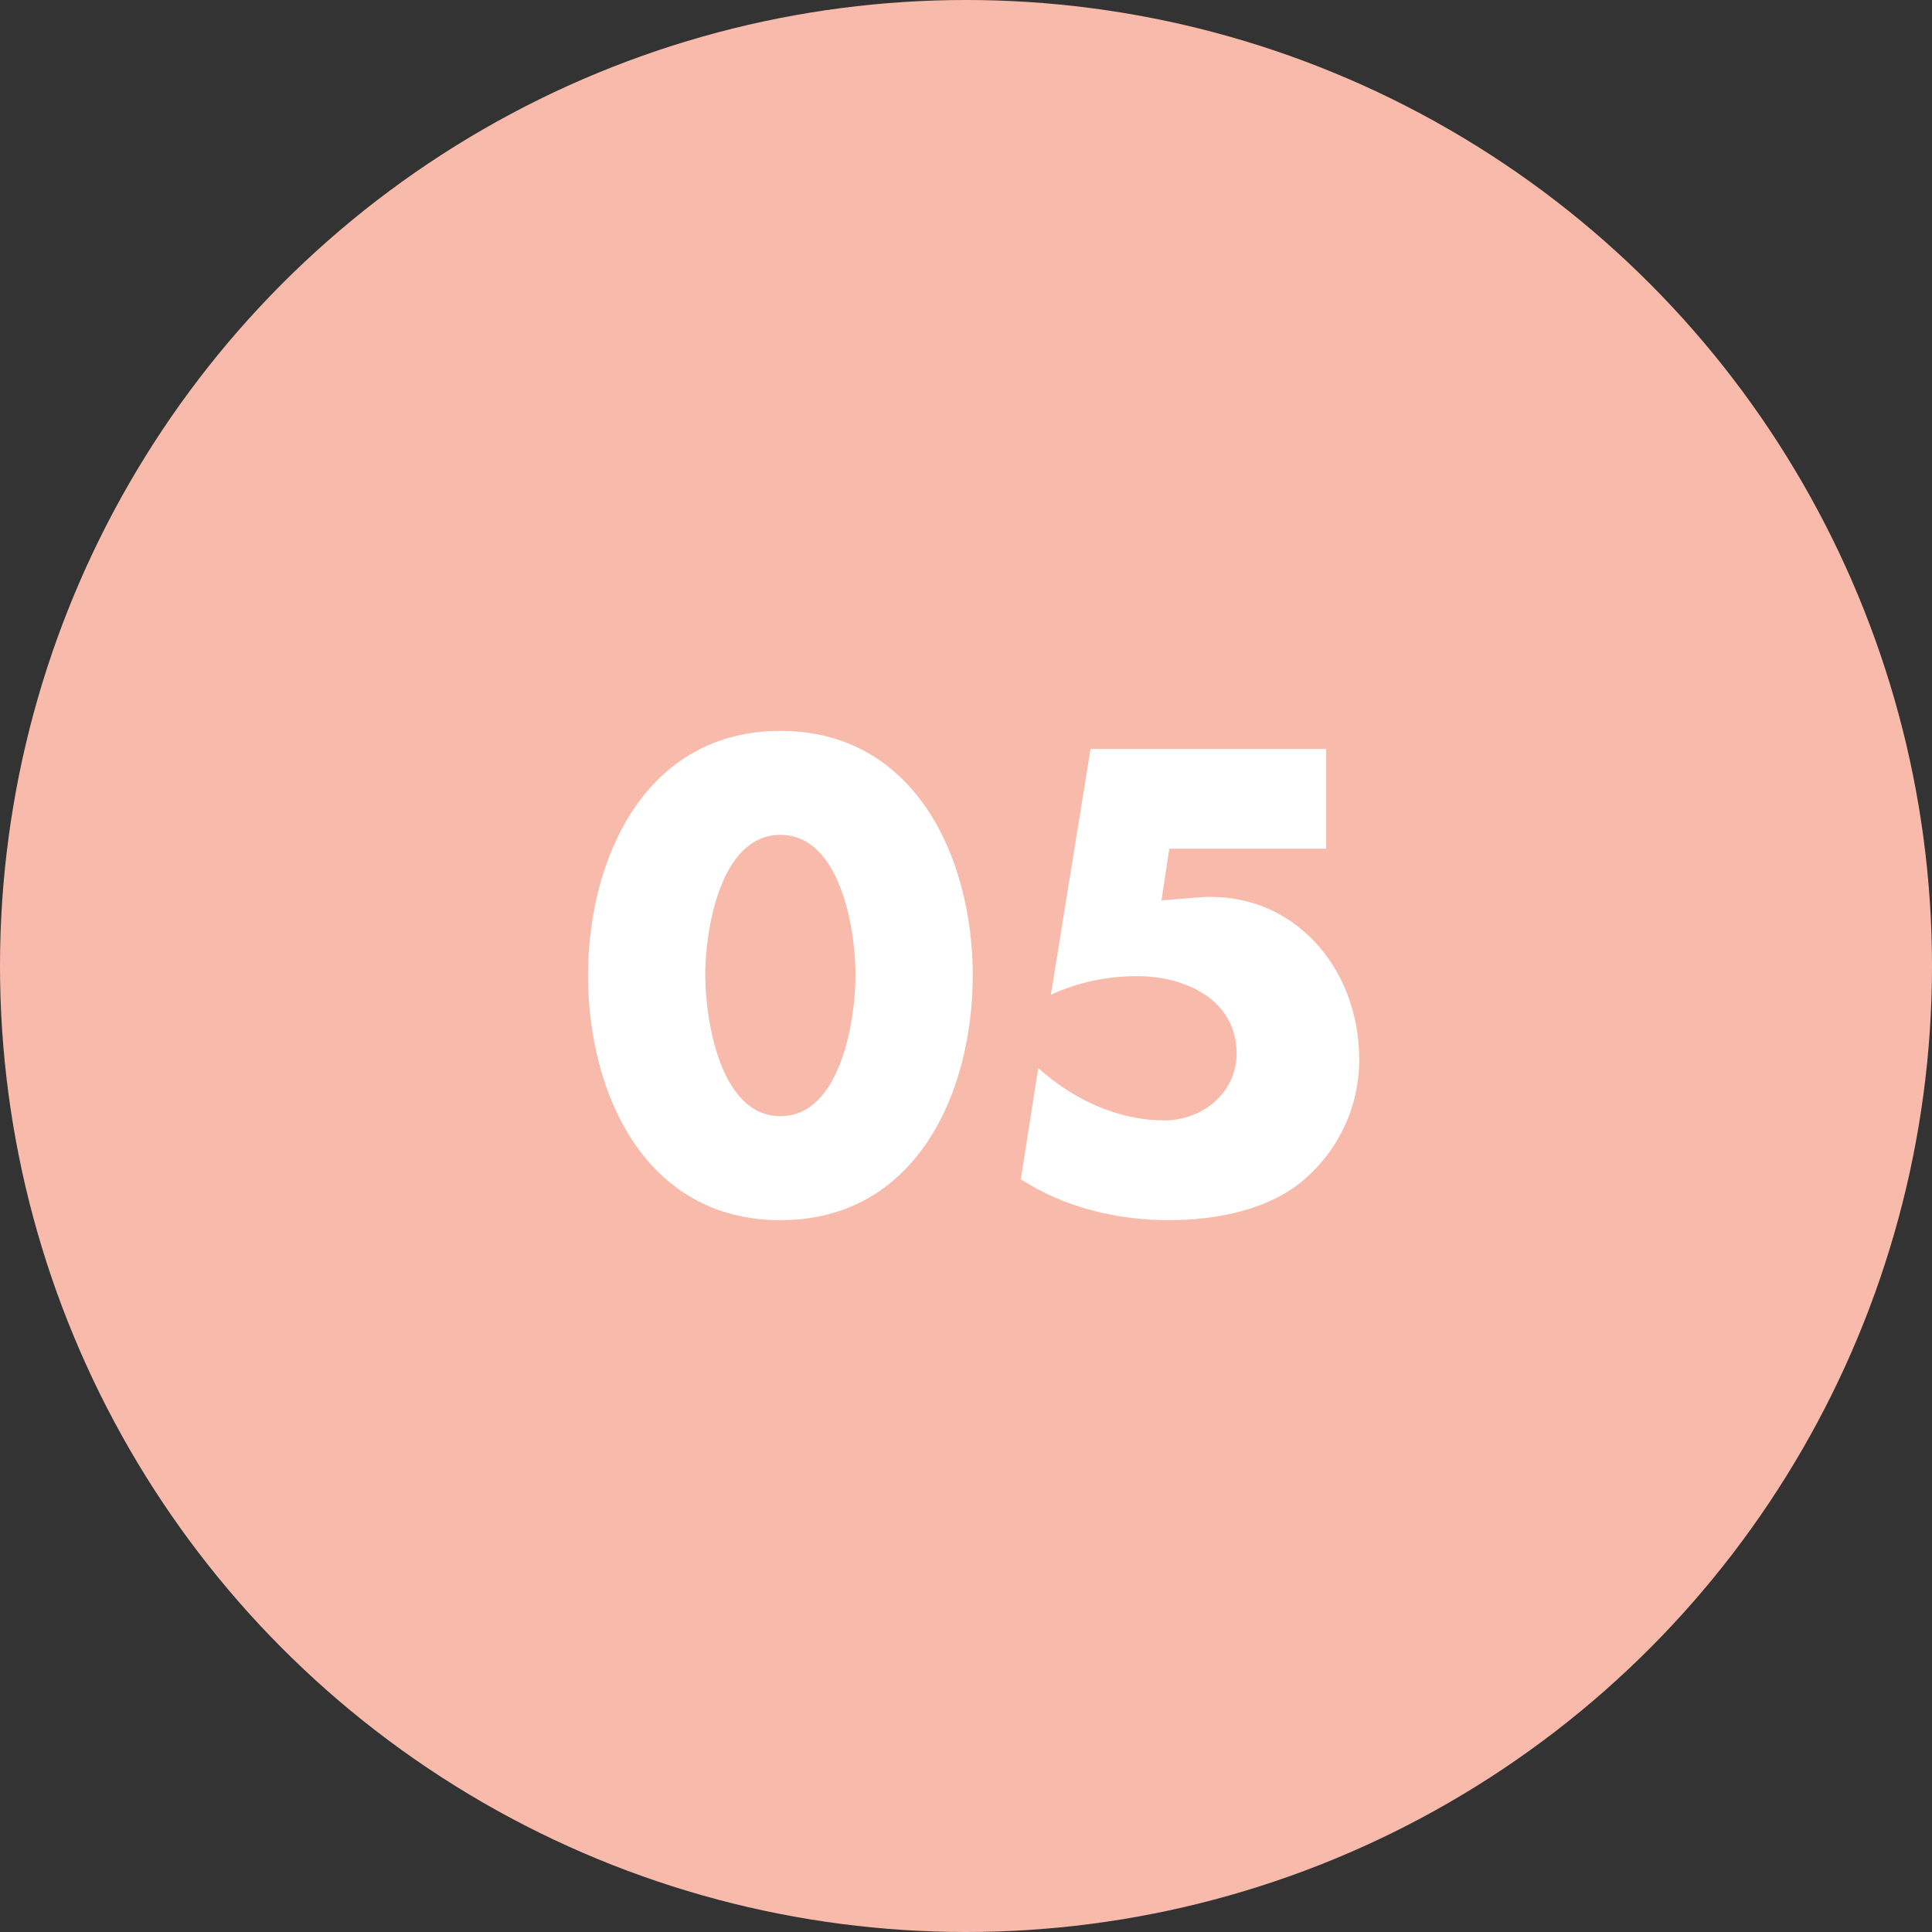 <?xml version="1.0" encoding="UTF-8" standalone="no"?>
<svg width="45px" height="45px" viewBox="0 0 45 45" version="1.1" xmlns="http://www.w3.org/2000/svg" xmlns:xlink="http://www.w3.org/1999/xlink">
    <rect x="0" y="0" width="45" height="45" fill="#333333" stroke="none"/>
    <!-- Generator: Sketch 50.2 (55047) - http://www.bohemiancoding.com/sketch -->
    <title>CHIFFRE</title>
    <desc>Created with Sketch.</desc>
    <defs></defs>
    <g id="Symbols" stroke="none" stroke-width="1" fill="none" fill-rule="evenodd">
        <g id="CHIFFRE">
            <g id="Oval_CLAIRE" fill="#F8BBAB">
                <circle id="Oval-Copy" cx="22.5" cy="22.5" r="22.5"></circle>
            </g>
            <path d="M18.177,17.024 C21.313,17.024 22.657,19.978 22.657,22.722 C22.657,25.466 21.327,28.42 18.177,28.42 C15.027,28.42 13.697,25.466 13.697,22.722 C13.697,19.978 15.041,17.024 18.177,17.024 Z M18.177,19.446 C16.763,19.446 16.427,21.686 16.427,22.708 C16.427,23.73 16.763,25.998 18.177,25.998 C19.591,25.998 19.927,23.73 19.927,22.708 C19.927,21.686 19.591,19.446 18.177,19.446 Z M30.889,19.768 L27.235,19.768 L27.053,20.972 L27.921,20.902 C30.077,20.734 31.659,22.498 31.659,24.682 C31.659,25.788 31.169,26.824 30.301,27.538 C29.461,28.21 28.271,28.42 27.221,28.42 C26.017,28.42 24.799,28.126 23.777,27.468 L24.183,24.878 C24.995,25.606 26.031,26.096 27.123,26.096 C27.991,26.096 28.803,25.466 28.803,24.542 C28.803,23.268 27.585,22.736 26.493,22.736 C25.793,22.736 25.107,22.876 24.477,23.17 L25.401,17.444 L30.889,17.444 L30.889,19.768 Z" id="05" fill="#FFFFFF"></path>
        </g>
    </g>
</svg>
